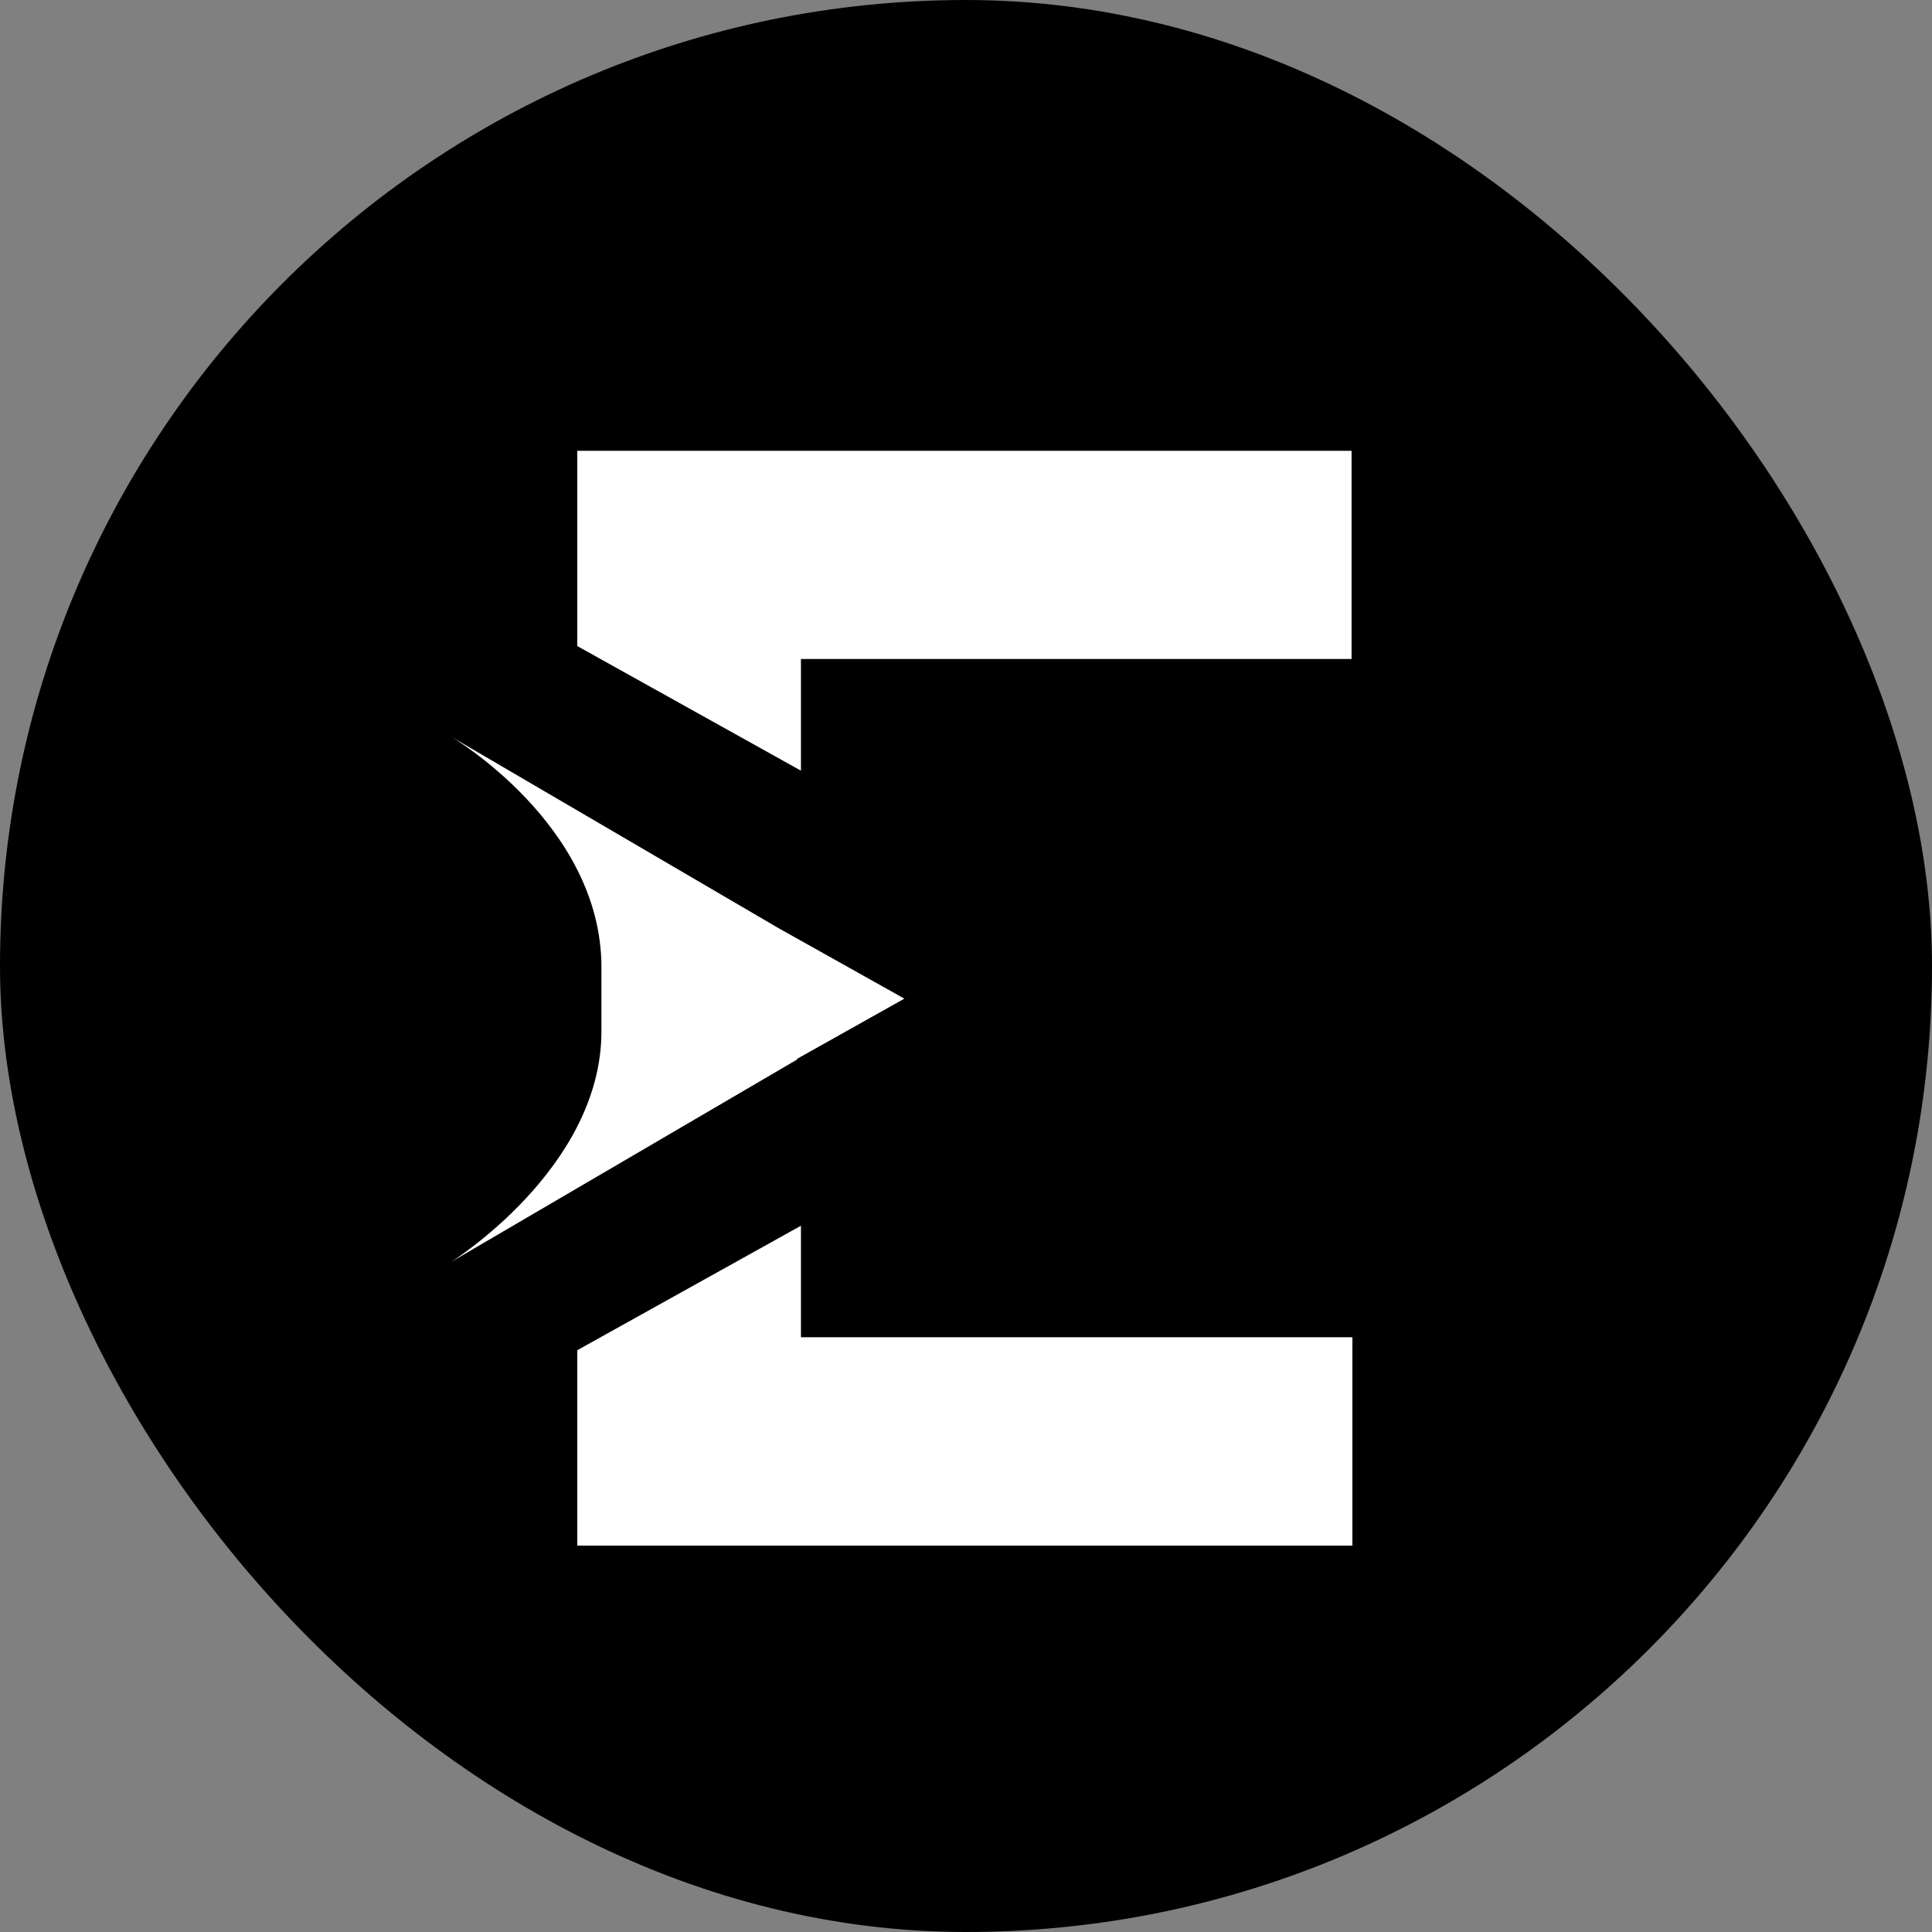 <?xml version="1.0" encoding="UTF-8"?>
<svg xmlns="http://www.w3.org/2000/svg" width="30" height="30" viewBox="0 0 30 30" fill="none">
  <rect x="0" y="0" width="30" height="30" fill="#808080" stroke="none"/>
  <rect width="30" height="30" rx="15" fill="black"></rect>
  <path d="M12.437 10.233H20.987V7H8.964V10.032L12.437 11.967V10.233Z" fill="white"></path>
  <path d="M12.437 19.033L8.964 20.966V24H21V20.765H12.437V19.033Z" fill="white"></path>
  <path d="M7 19.598L12.385 16.448L12.369 16.446L14.043 15.507L12.092 14.414L7 11.436C7 11.436 9.339 12.803 9.339 15.02V16.014C9.339 18.145 7 19.598 7 19.598Z" fill="white"></path>
</svg>
